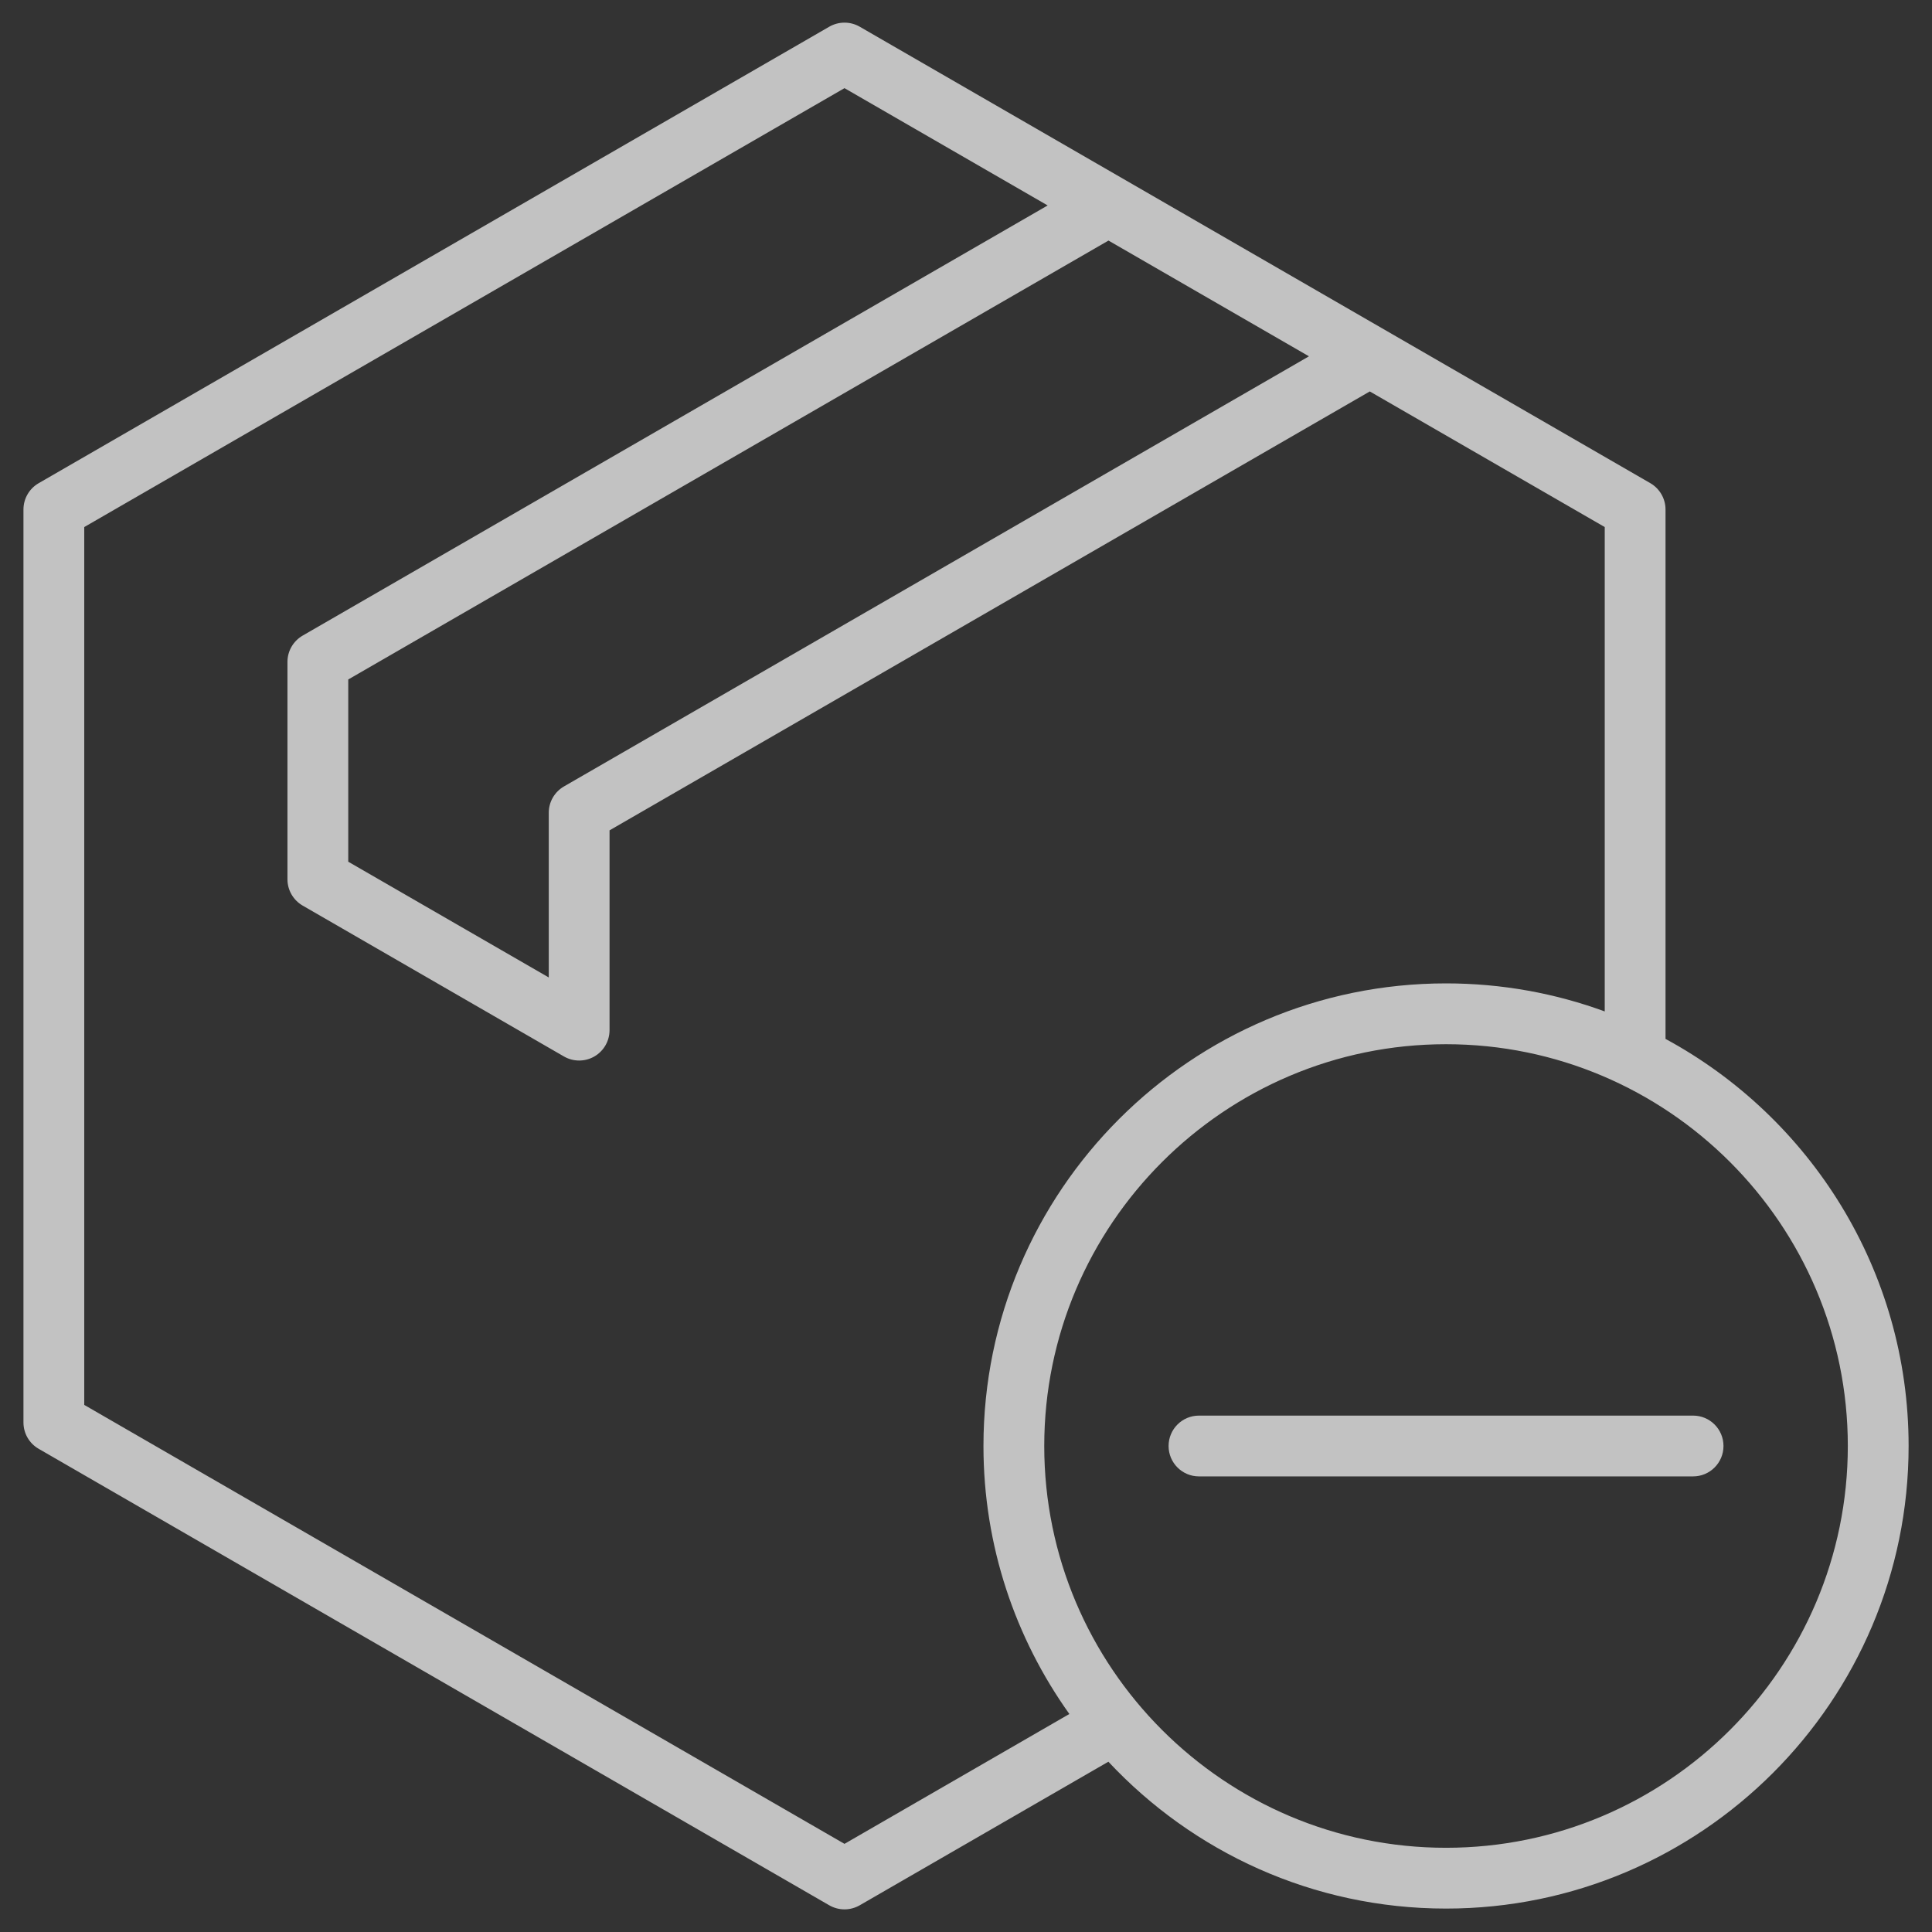 <svg width="56" height="56" viewBox="0 0 56 56" fill="none" xmlns="http://www.w3.org/2000/svg">
<rect x="0" y="0" width="56" height="56" fill="#333333" stroke="none"/>
<g opacity="0.7" clip-path="url(#clip0_3058_1795)">
<path d="M48.276 30.113V14.769C48.276 14.454 48.108 14.163 47.836 14.005L24.919 0.774C24.646 0.617 24.31 0.617 24.037 0.774L1.12 14.006C0.848 14.163 0.68 14.454 0.68 14.769V41.231C0.68 41.546 0.848 41.837 1.12 41.994L24.037 55.226C24.174 55.304 24.326 55.344 24.478 55.344C24.63 55.344 24.782 55.304 24.919 55.226L32.127 51.064C34.575 53.681 38.056 55.321 41.914 55.321C49.307 55.321 55.322 49.306 55.322 41.913C55.322 36.82 52.468 32.383 48.276 30.113ZM37.941 10.328L16.346 22.796C16.074 22.953 15.906 23.244 15.906 23.559V28.332L10.094 24.977V19.695L32.13 6.973L37.941 10.328ZM24.478 53.445L2.442 40.722V15.277L24.478 2.555L30.367 5.955L8.773 18.423C8.5 18.581 8.332 18.871 8.332 19.186V25.486C8.332 25.801 8.5 26.091 8.773 26.249L16.346 30.622C16.483 30.701 16.635 30.74 16.787 30.74C16.939 30.74 17.092 30.701 17.228 30.622C17.501 30.464 17.668 30.173 17.668 29.858V24.068L39.704 11.346L46.514 15.277V29.317C45.079 28.791 43.529 28.504 41.914 28.504C34.521 28.504 28.506 34.519 28.506 41.913C28.506 44.807 29.431 47.488 30.996 49.681L24.478 53.445ZM41.914 53.559C35.493 53.559 30.268 48.334 30.268 41.913C30.268 35.491 35.493 30.267 41.914 30.267C48.336 30.267 53.56 35.491 53.56 41.913C53.56 48.334 48.336 53.559 41.914 53.559ZM49.956 41.913C49.956 42.4 49.562 42.794 49.075 42.794H34.753C34.266 42.794 33.872 42.4 33.872 41.913C33.872 41.426 34.266 41.032 34.753 41.032H49.075C49.562 41.032 49.956 41.426 49.956 41.913Z" fill="white"/>
</g>
<defs>
<clipPath id="clip0_3058_1795">
<rect width="56" height="56" fill="white"/>
</clipPath>
</defs>
</svg>
